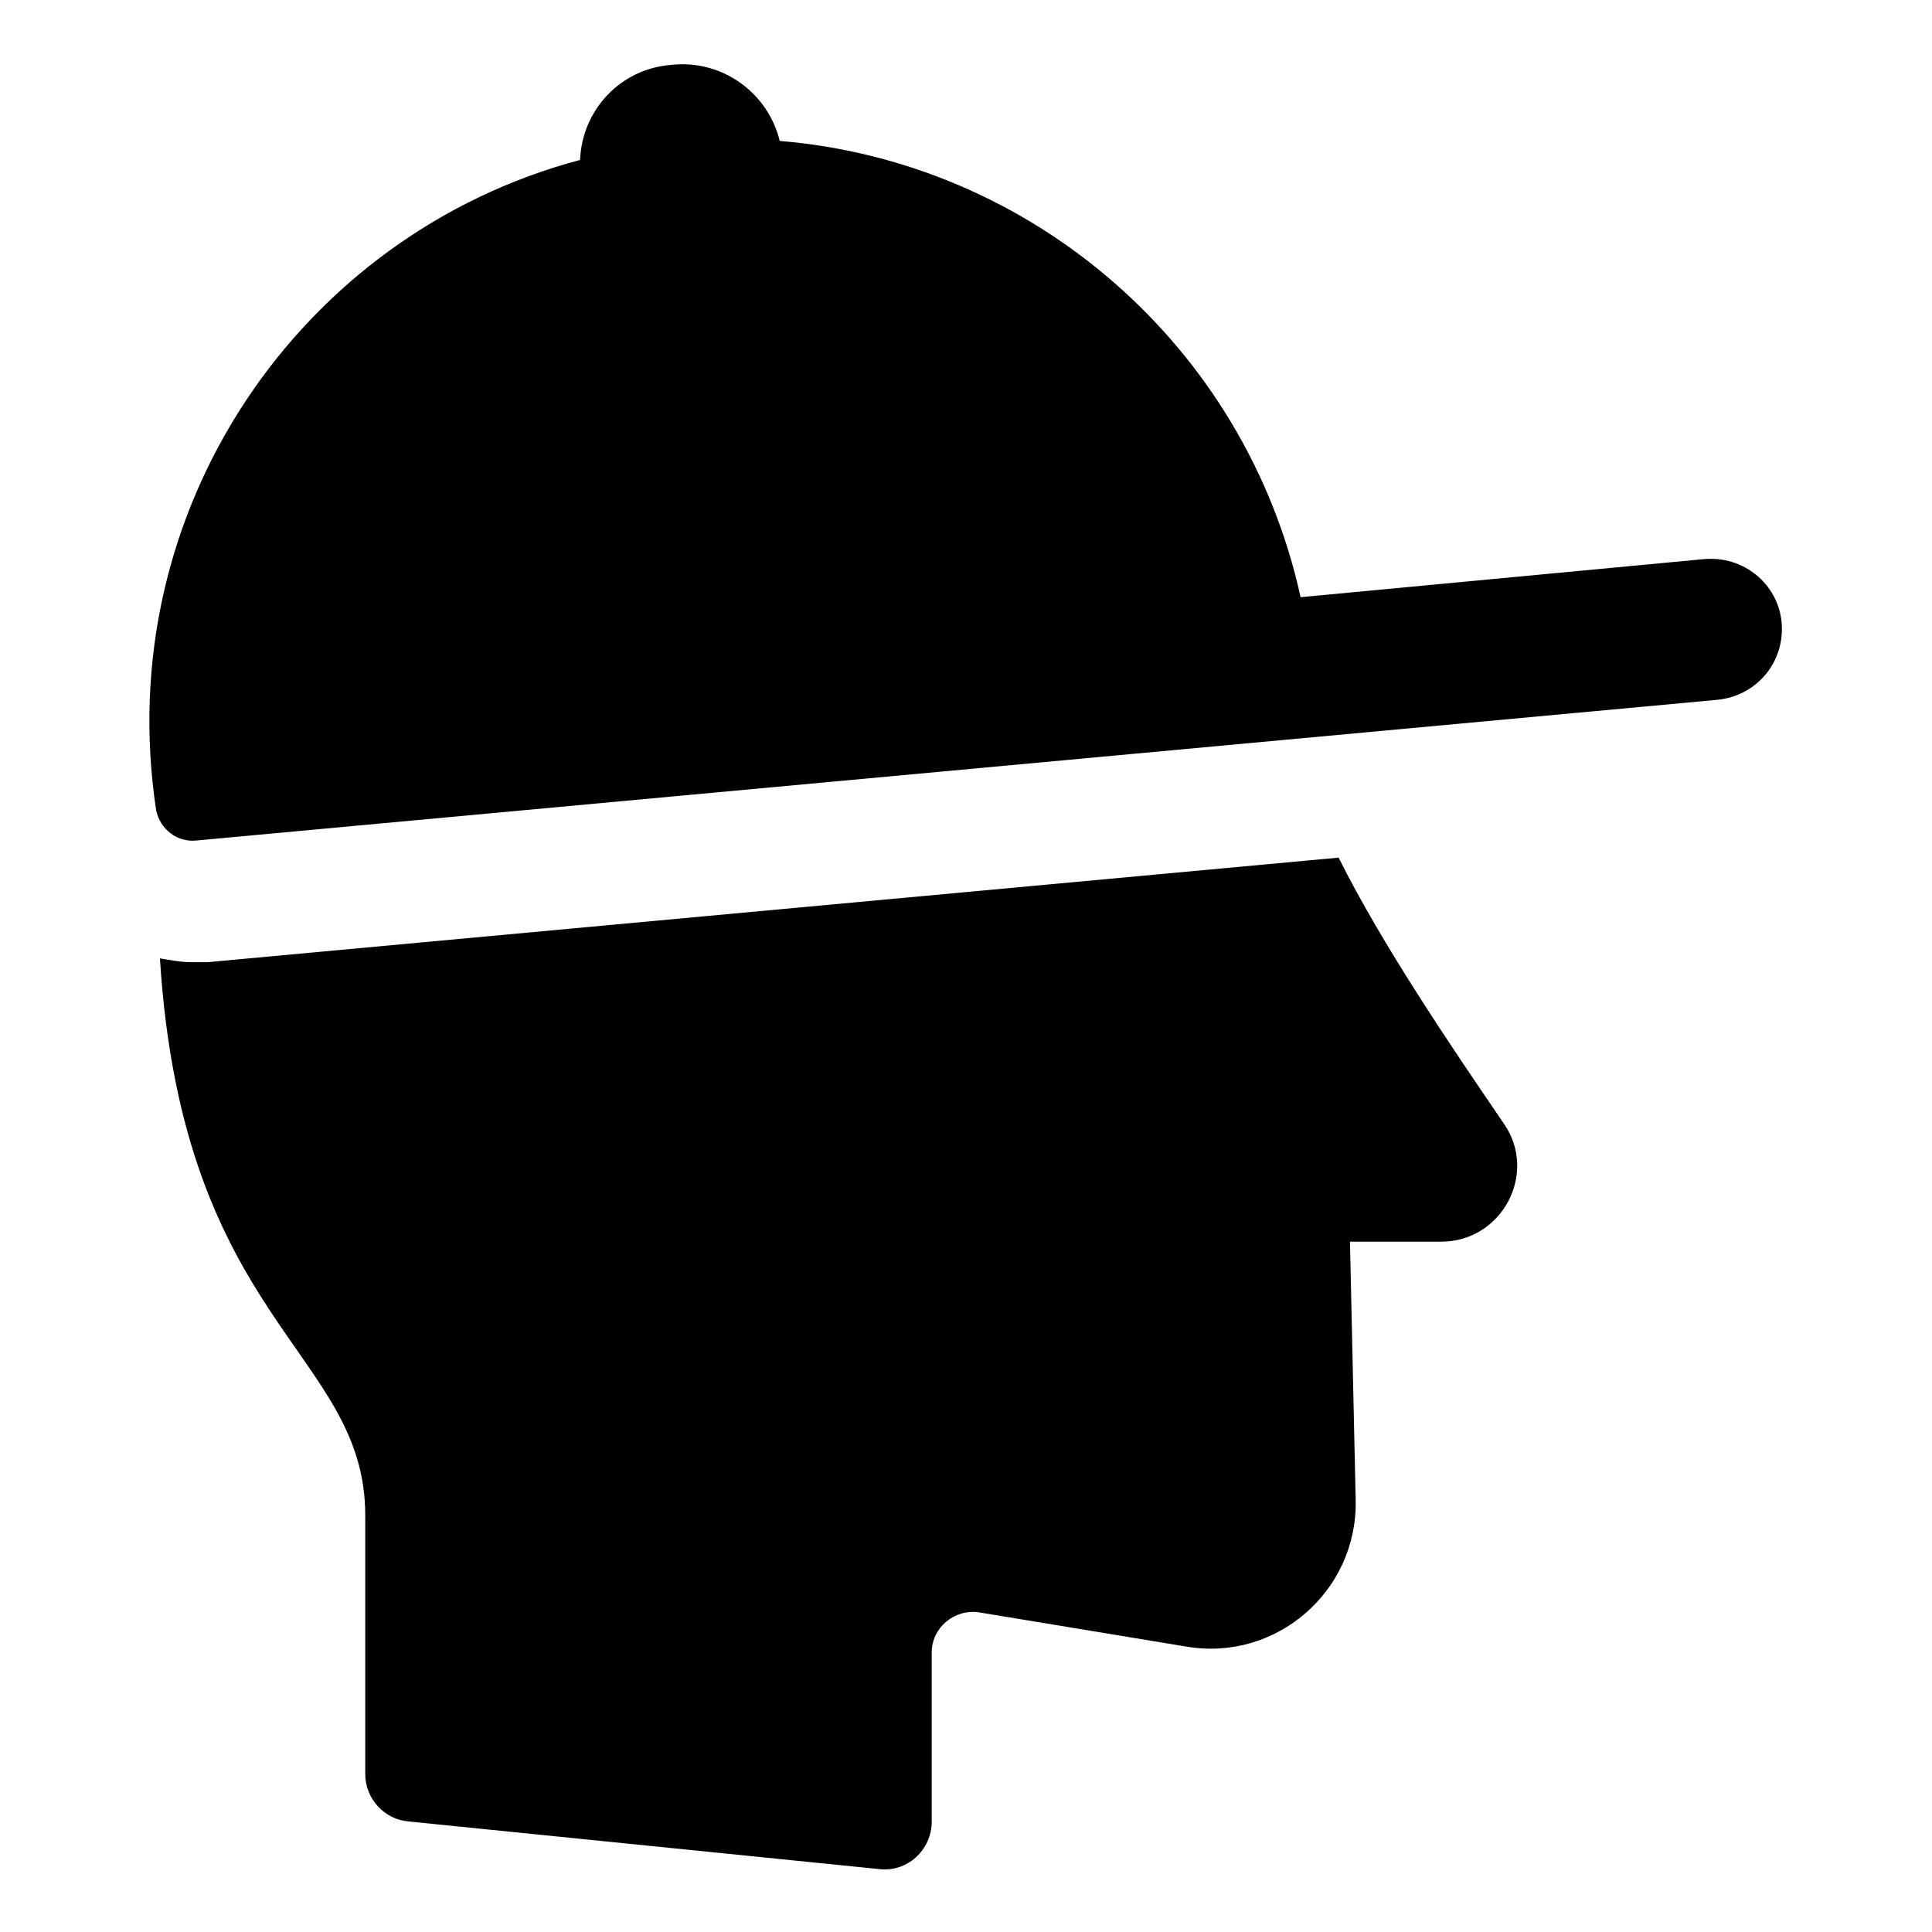 <?xml version="1.0" encoding="UTF-8"?>
<!-- Uploaded to: SVG Repo, www.svgrepo.com, Generator: SVG Repo Mixer Tools -->
<svg fill="#000000" width="800px" height="800px" version="1.1" viewBox="144 144 512 512" xmlns="http://www.w3.org/2000/svg">
 <g>
  <path d="m498.75 371.28-299.77 27.711h-4.031c-3.023 0-5.543-0.504-8.566-1.008 6.047 96.73 54.41 104.29 54.41 147.62v68.52c0 6.551 5.039 12.09 11.586 12.594l124.44 12.594c7.559 1.008 14.105-5.039 14.105-12.594v-44.84c0-6.551 6.047-11.586 12.594-10.578l54.914 9.07c23.68 4.031 45.344-14.609 44.84-38.793l-1.512-68.52 24.188-0.004c16.121 0 25.695-18.137 16.625-31.234-14.105-20.656-32.242-47.359-43.828-70.535z"/>
  <path d="m595.48 292.18-106.81 10.078c-14.609-66.504-71.039-115.37-138.04-120.91-3.023-12.594-15.113-21.664-28.719-20.152-13.602 1.008-23.68 12.09-24.184 25.191-74.059 19.645-124.44 92.699-112.35 172.3 1.008 5.039 5.543 8.566 10.578 8.062l403.05-37.281c10.578-1.008 18.137-10.078 17.129-20.656-1.004-10.078-10.074-17.637-20.652-16.629z"/>
 </g>
</svg>